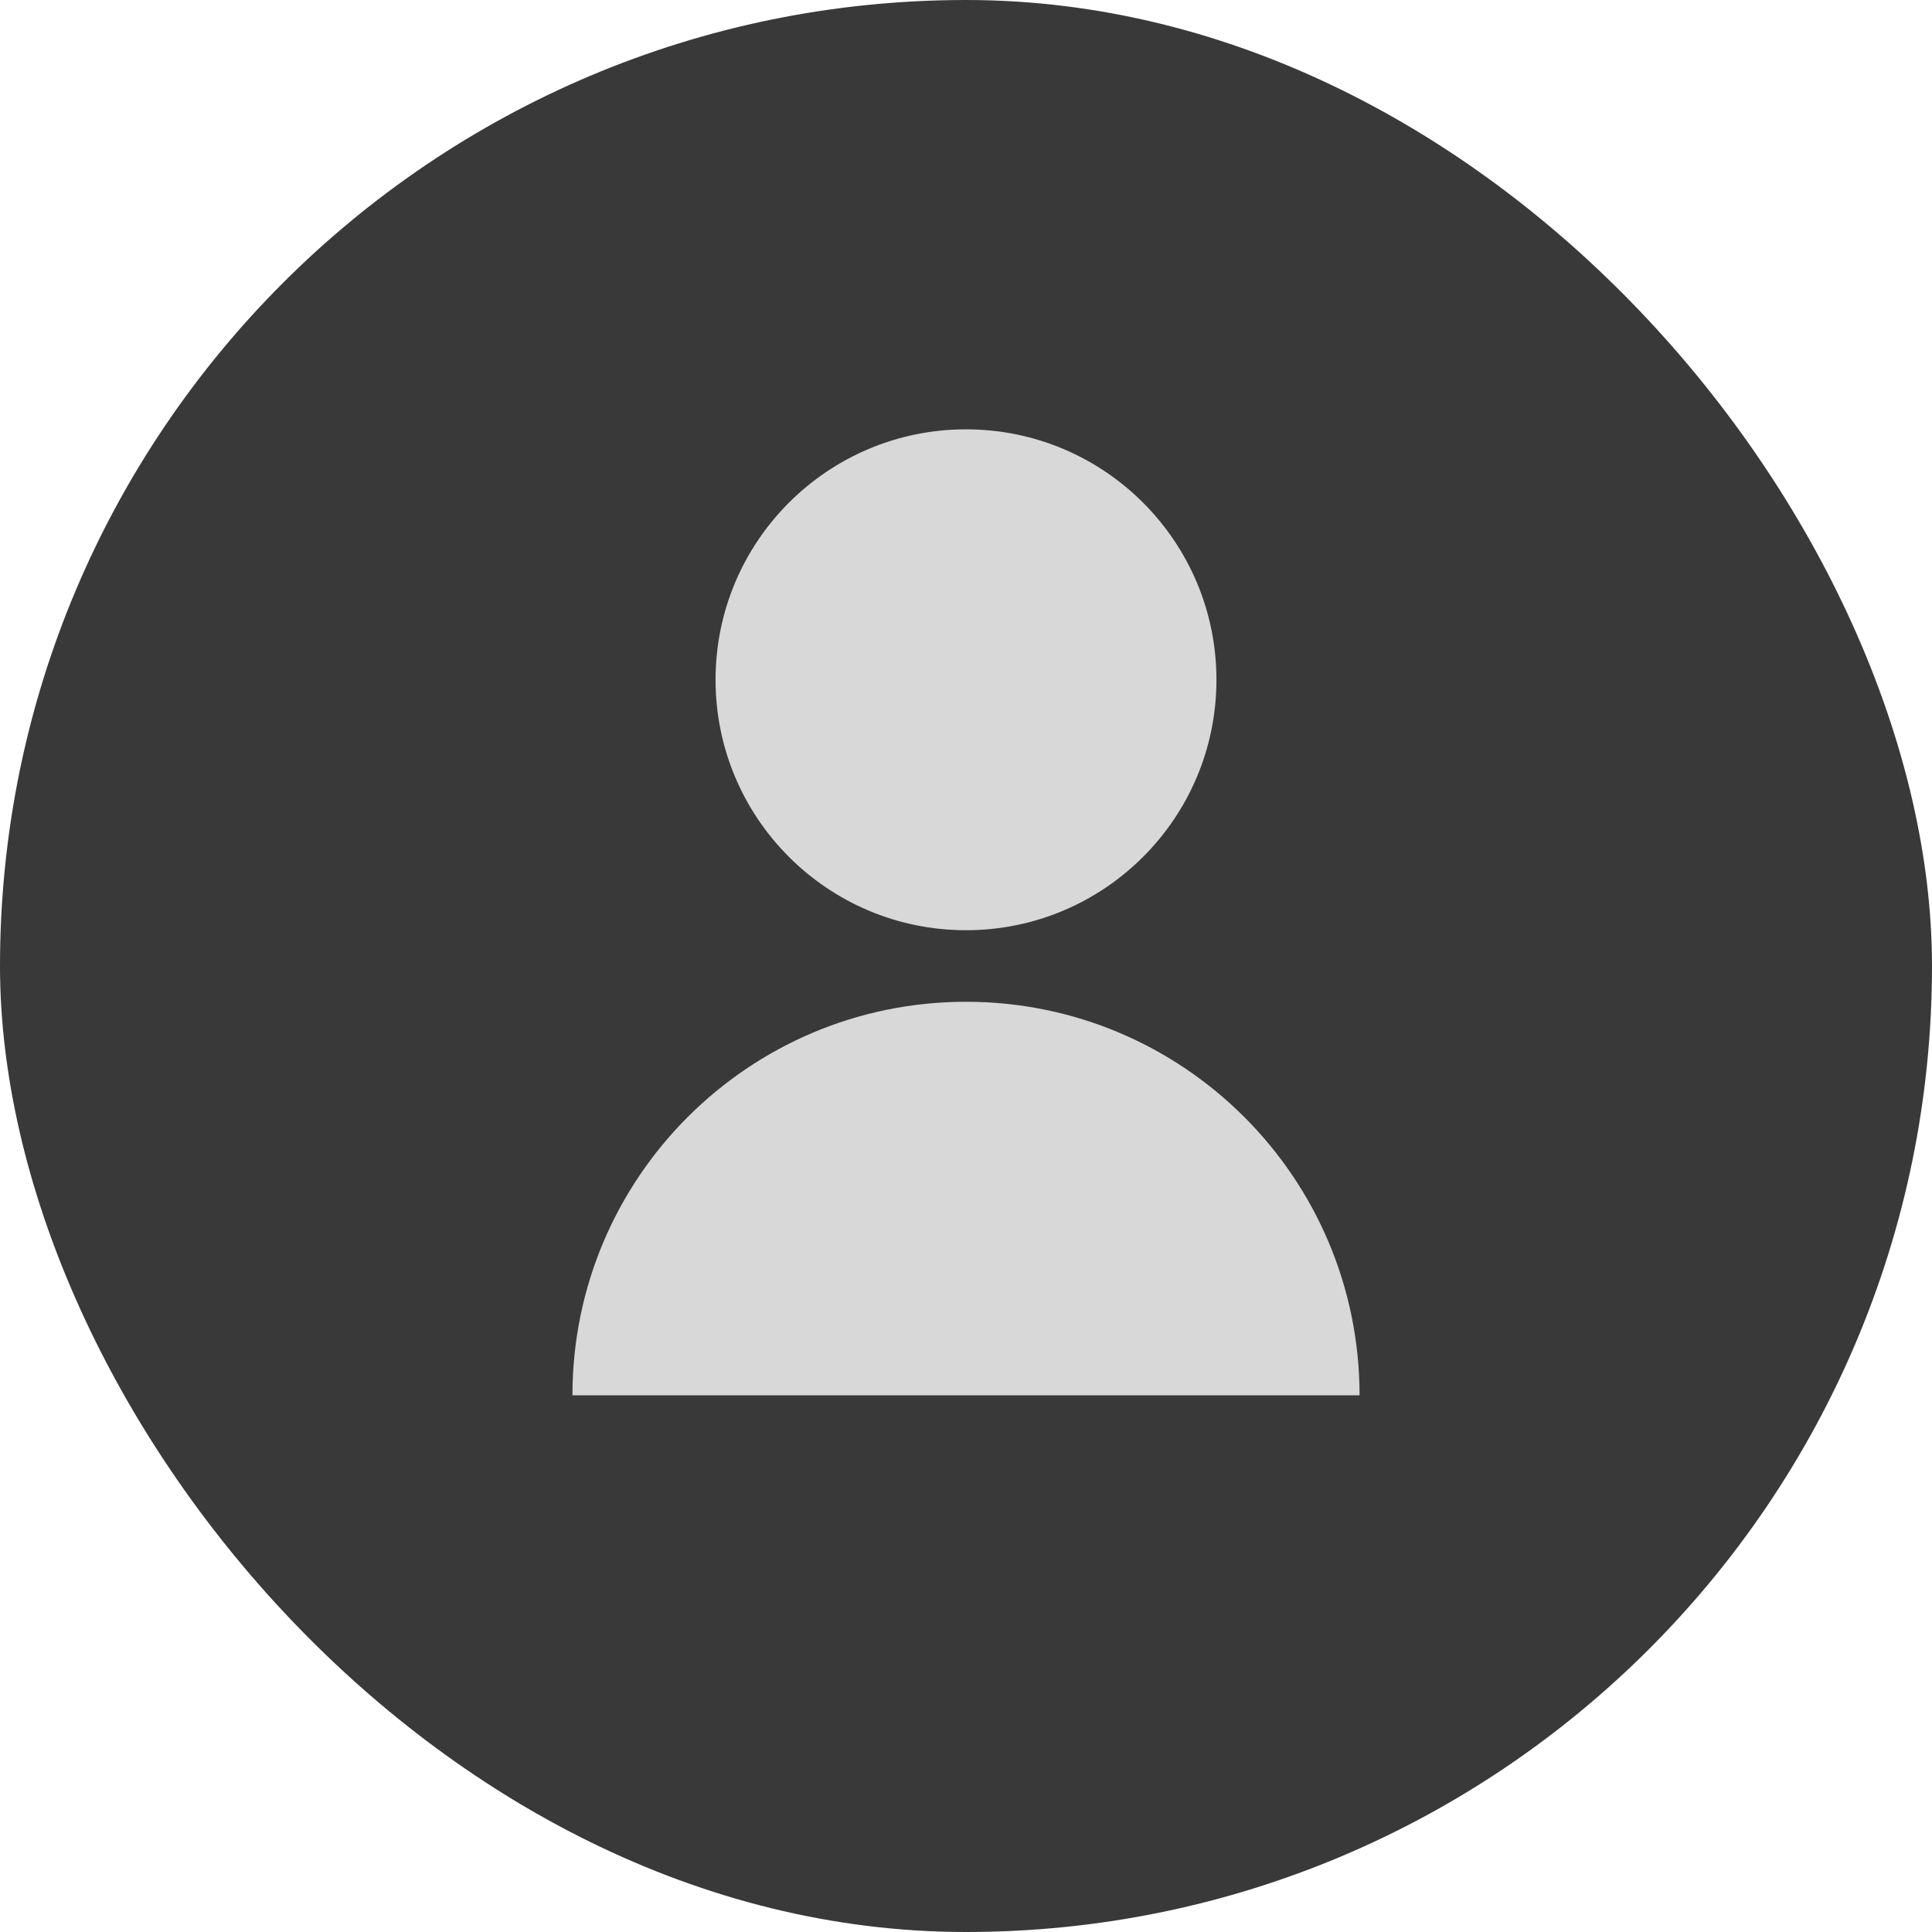 <?xml version="1.0" encoding="UTF-8"?>
<svg width="27px" height="27px" viewBox="0 0 27 27" version="1.1" xmlns="http://www.w3.org/2000/svg" xmlns:xlink="http://www.w3.org/1999/xlink">
    <!-- Generator: sketchtool 63.1 (101010) - https://sketch.com -->
    <title>C128EB7F-E65C-43F9-B437-3DE730175DF9</title>
    <desc>Created with sketchtool.</desc>
    <g id="Ana-sayfa" stroke="none" stroke-width="1" fill="none" fill-rule="evenodd">
        <g id="Ana-sayfa-1860px-fullwidth-brauntr" transform="translate(-1707, -27)">
            <g id="Group-8" transform="translate(1707, 27)">
                <g id="Group-6-Copy-2" fill="#393939">
                    <rect id="Rectangle" x="0" y="0" width="27" height="27" rx="13.5"></rect>
                </g>
                <circle id="Oval" fill="#D8D8D8" cx="13.5" cy="9.5" r="3.5"></circle>
                <path d="M19,19.5 C19,16.462 16.538,14 13.5,14 C10.462,14 8,16.462 8,19.5" id="Path" fill="#D8D8D8"></path>
            </g>
        </g>
    </g>
</svg>
